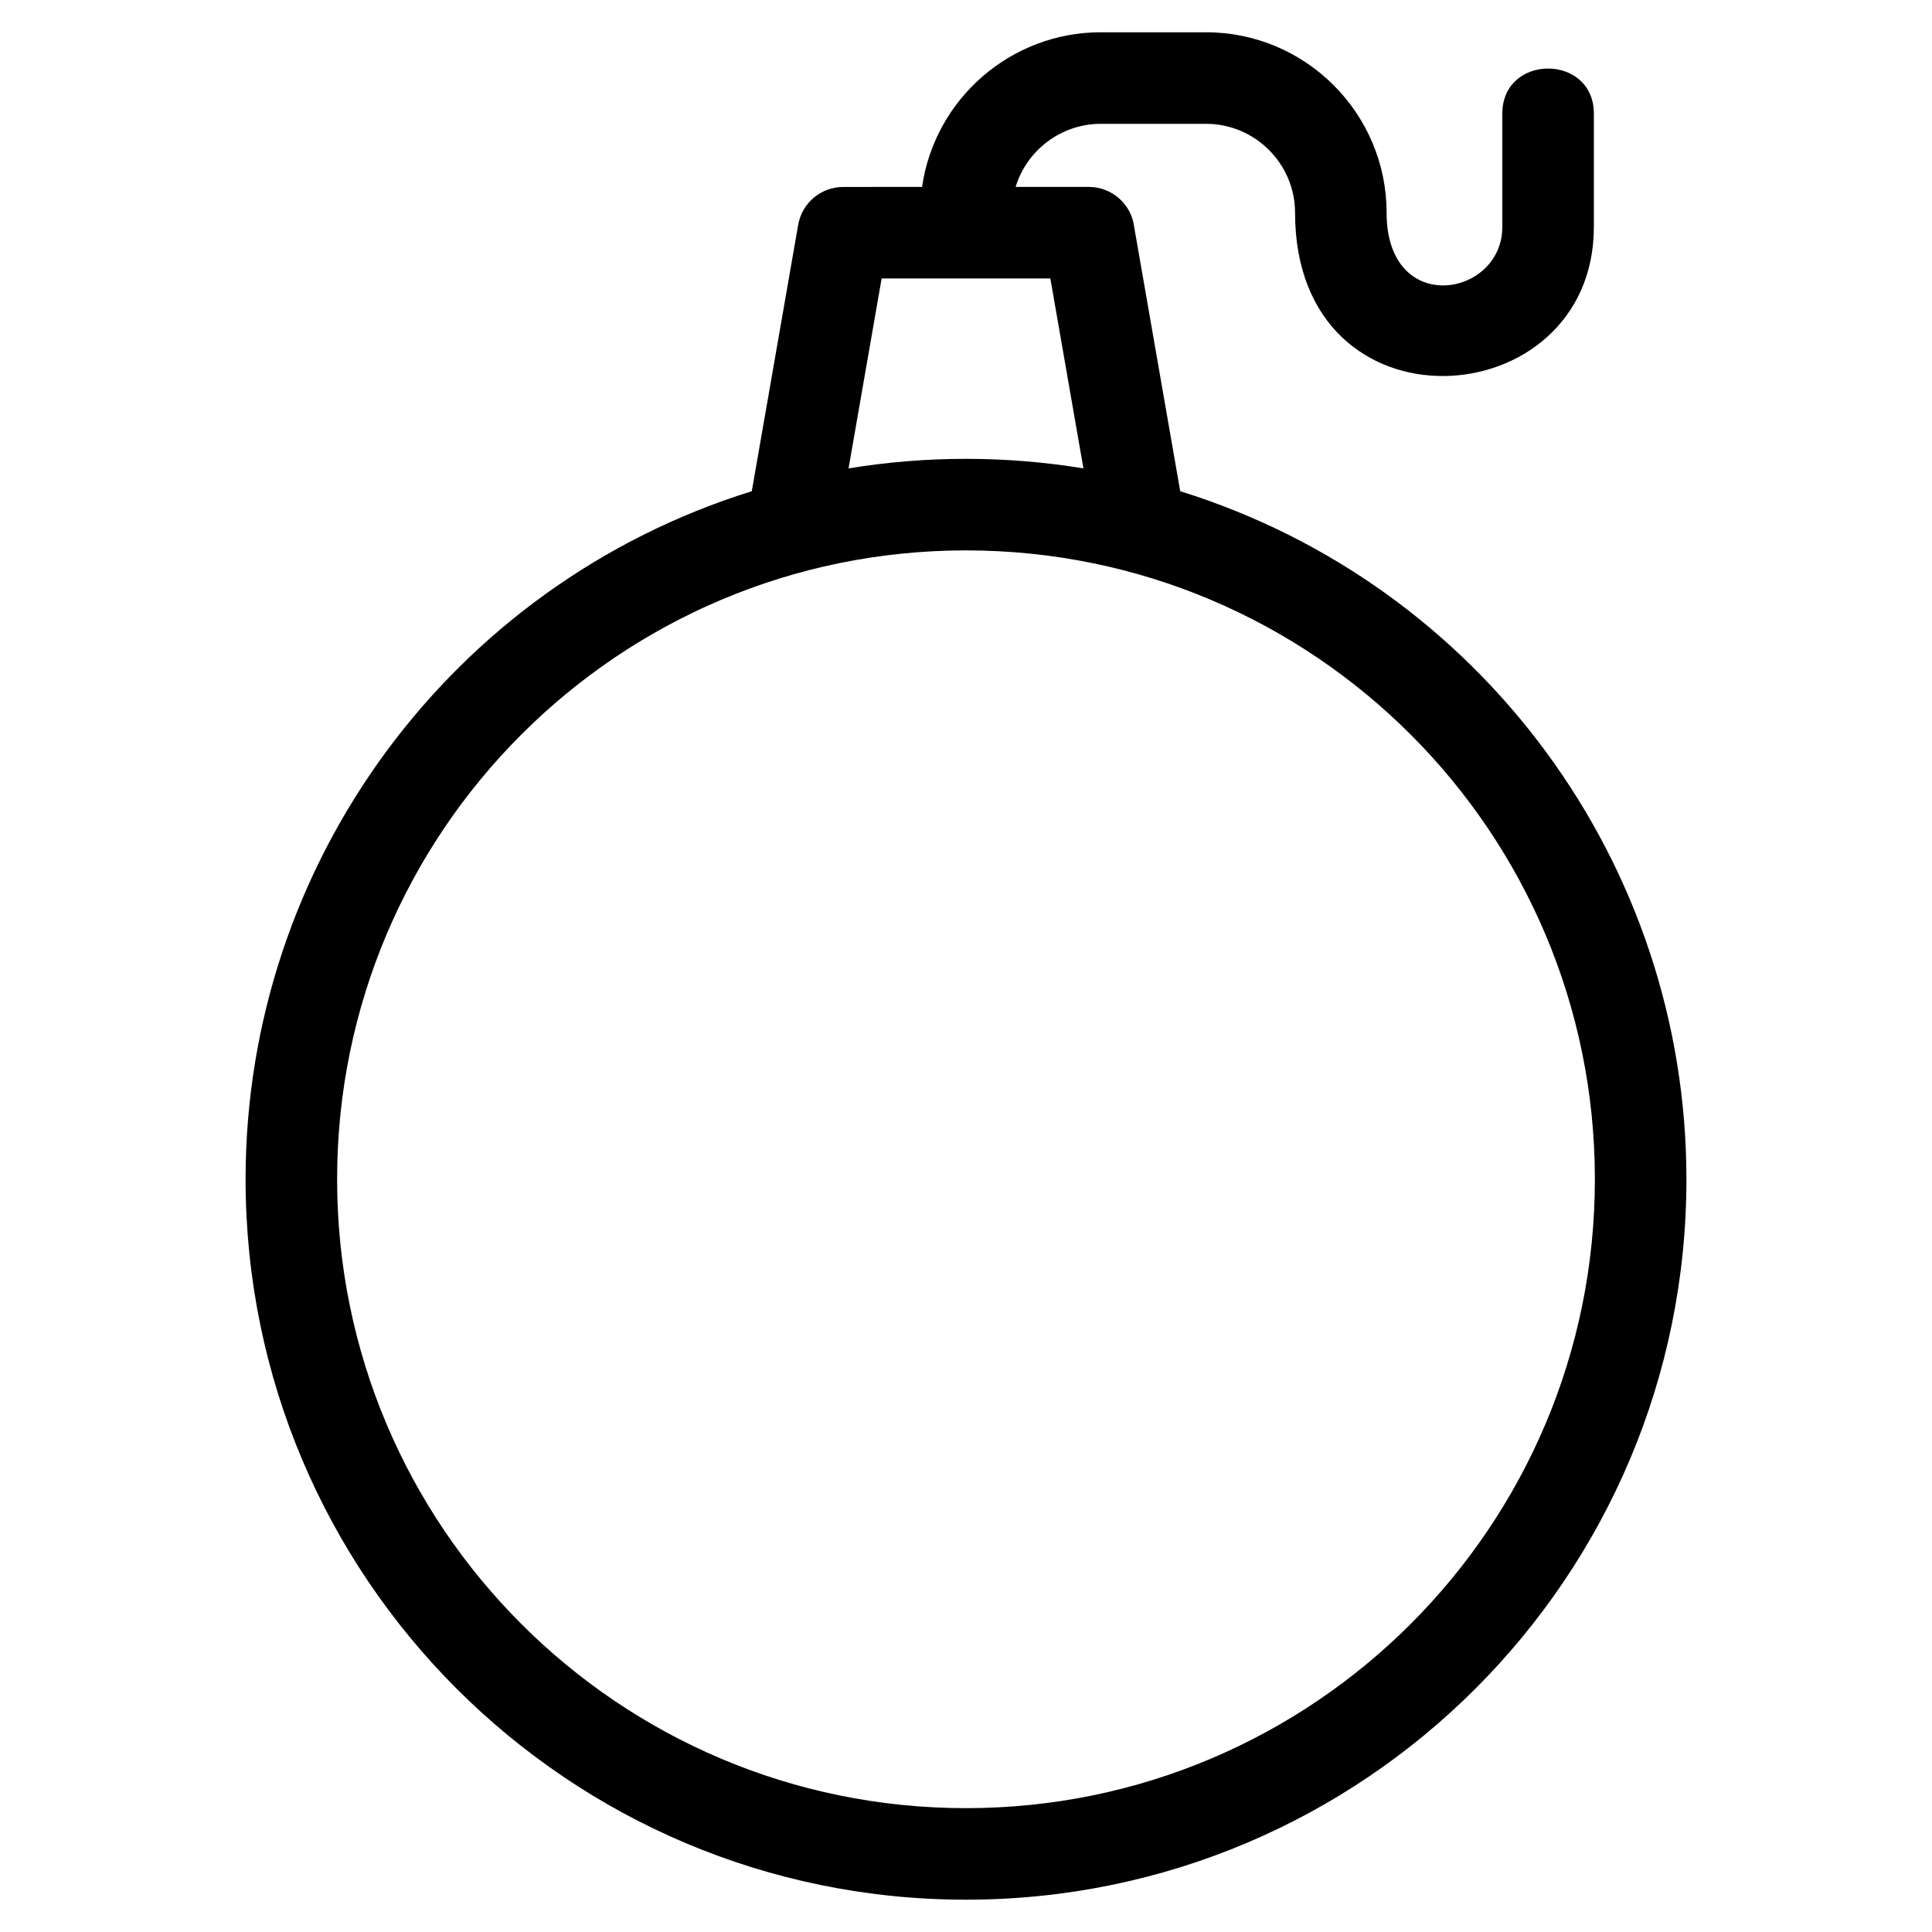 <?xml version="1.0" encoding="UTF-8"?>
<!-- Uploaded to: SVG Repo, www.svgrepo.com, Generator: SVG Repo Mixer Tools -->
<svg fill="#000000" width="800px" height="800px" version="1.1" viewBox="144 144 512 512" xmlns="http://www.w3.org/2000/svg">
 <path d="m431.12 268.13-8.766-50.336h-44.711l-8.766 50.336c20.547-3.375 41.695-3.375 62.242 0zm-42.762-74.598c3.379-23.434 23.605-40.977 47.336-40.977h27.938c26.359 0 47.832 21.469 47.832 47.832 0 27.684 30.664 22.391 30.664 3.773v-30.031c0-15.953 24.262-15.953 24.262 0v30.031c0 50.504-79.184 56.059-79.184-3.773 0-12.965-10.605-23.57-23.57-23.57h-27.938c-10.359 0-19.531 6.856-22.547 16.715h19.387c6.207 0 11.328 4.672 12.043 10.68l12.188 69.965c79.602 24.762 134.15 98.637 134.15 182.34 0 105.44-85.48 190.92-190.92 190.92s-190.92-85.48-190.92-190.92c0-83.707 54.547-157.58 134.15-182.34l12.289-70.555c1.012-5.91 6.141-10.082 11.941-10.074l20.898-0.02zm11.641 96.328c-92.043 0-166.66 74.613-166.66 166.66 0 92.043 74.621 166.66 166.66 166.66s166.66-74.613 166.66-166.66c0-92.051-74.621-166.66-166.66-166.66z"/>
</svg>